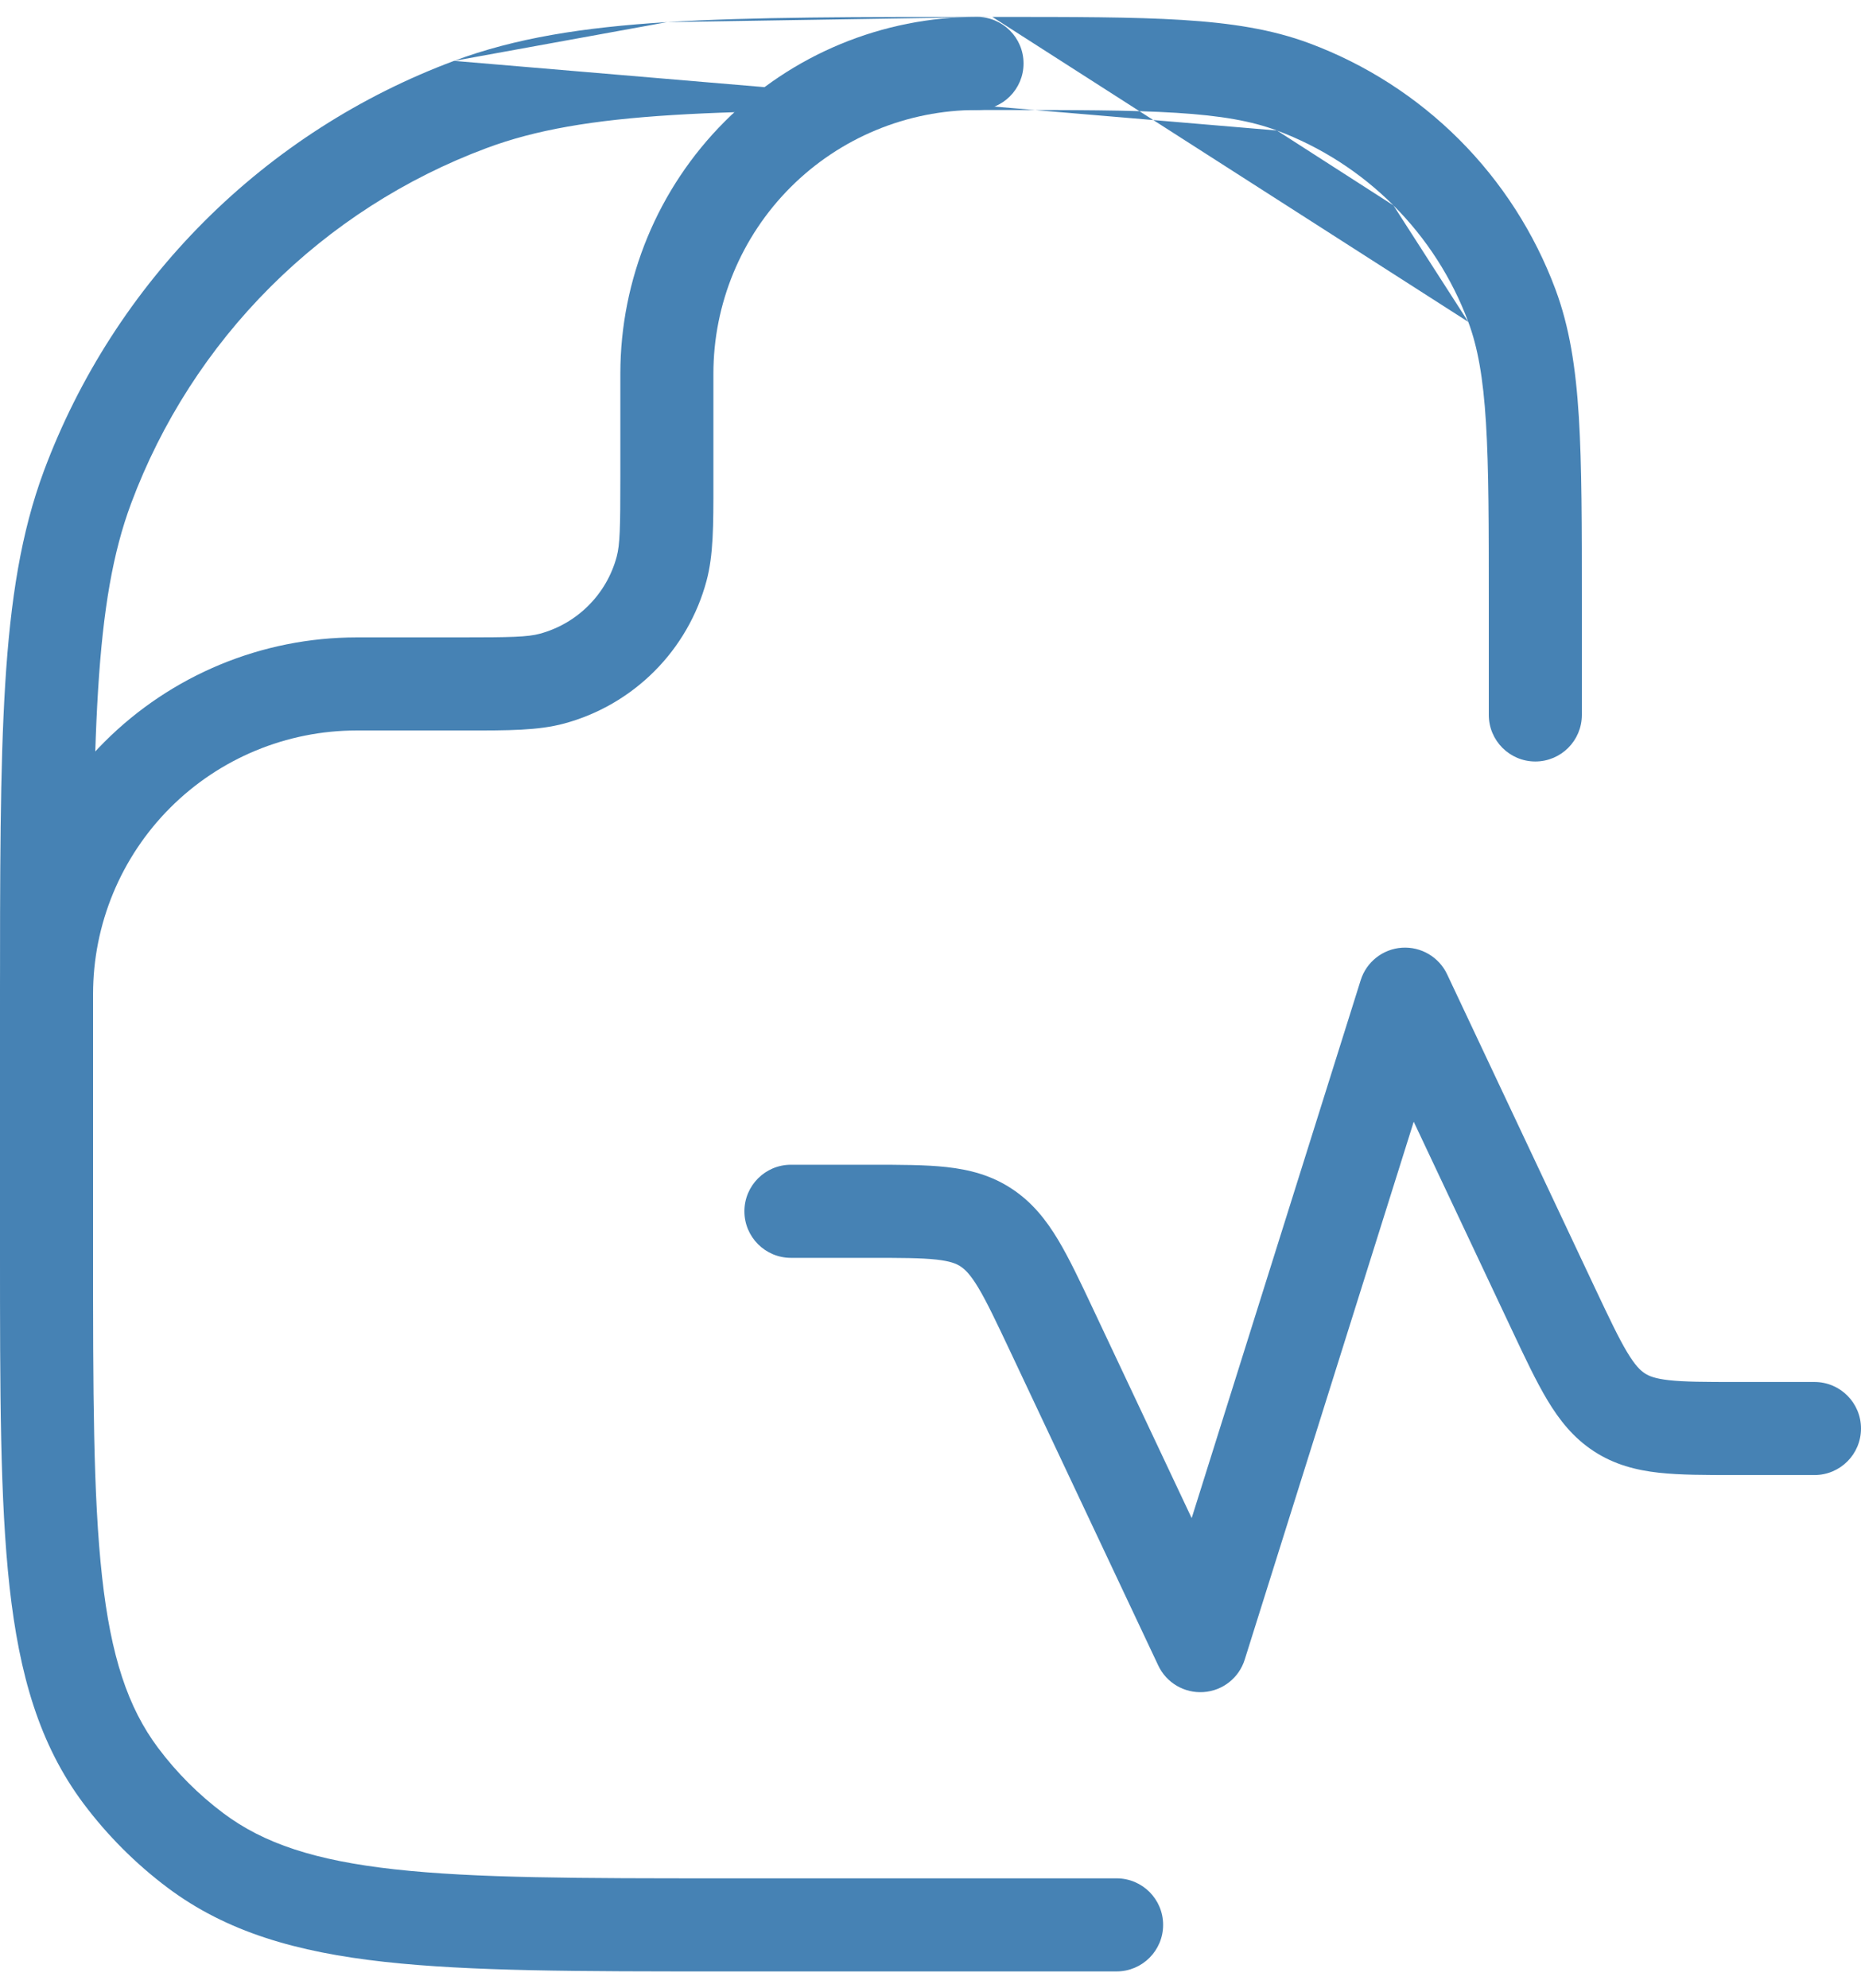 <svg width="44" height="47" viewBox="0 0 44 47" fill="none" xmlns="http://www.w3.org/2000/svg">
<path fill-rule="evenodd" clip-rule="evenodd" d="M23.462 0.4H23.538C25.369 0.4 26.794 0.4 27.945 0.471C29.113 0.544 30.072 0.693 30.96 1.024C32.29 1.52 33.497 2.296 34.501 3.299C35.504 4.303 36.28 5.51 36.776 6.84C37.107 7.728 37.256 8.687 37.329 9.855C37.4 11.006 37.4 12.431 37.4 14.262V16.9C37.4 17.507 36.907 18 36.3 18C35.693 18 35.2 17.507 35.2 16.9V14.3C35.2 12.424 35.2 11.066 35.133 9.991C35.067 8.924 34.938 8.208 34.715 7.609M23.462 0.4C20.235 0.4 17.762 0.4 15.773 0.523L23.462 0.4ZM15.773 0.523C13.767 0.648 12.18 0.901 10.735 1.439L15.773 0.523ZM10.735 1.439C8.518 2.266 6.504 3.559 4.831 5.232C3.158 6.905 1.864 8.918 1.037 11.134C0.5 12.579 0.247 14.167 0.123 16.173C-3.0078e-06 18.162 -1.56207e-06 20.635 4.04879e-07 23.862L1.42619e-07 29.568C-1.03478e-05 32.887 -1.88664e-05 35.469 0.226 37.511C0.456 39.588 0.932 41.239 1.975 42.633C2.541 43.388 3.212 44.059 3.967 44.625C5.361 45.668 7.012 46.144 9.089 46.374C11.131 46.6 13.713 46.6 17.032 46.6H26.4C27.008 46.6 27.5 46.107 27.5 45.5C27.5 44.892 27.008 44.4 26.4 44.4H17.101C13.698 44.4 11.238 44.398 9.331 44.187C7.446 43.978 6.237 43.576 5.286 42.864C4.698 42.424 4.176 41.902 3.736 41.314C3.024 40.363 2.622 39.154 2.413 37.269C2.202 35.362 2.2 32.901 2.2 29.499V23.9C2.2 20.627 2.2 18.222 2.319 16.309C2.437 14.404 2.668 13.06 3.099 11.903C3.815 9.982 4.937 8.237 6.387 6.788C7.837 5.338 9.582 4.217 11.503 3.501C12.66 3.069 14.005 2.837 15.909 2.719C17.823 2.6 20.227 2.6 23.5 2.6C25.376 2.6 26.734 2.6 27.809 2.667C28.876 2.733 29.592 2.862 30.191 3.085M30.191 3.085C31.225 3.471 32.165 4.074 32.945 4.855L30.191 3.085ZM32.945 4.855C33.726 5.635 34.329 6.575 34.715 7.609L32.945 4.855Z" fill="#4682B4"/>
<path fill-rule="evenodd" clip-rule="evenodd" d="M23.1 2.6C21.447 2.6 19.862 3.257 18.693 4.425C17.524 5.594 16.867 7.18 16.867 8.833V11.274C16.867 11.328 16.867 11.381 16.867 11.433C16.868 12.416 16.868 13.122 16.704 13.732C16.487 14.54 16.062 15.277 15.471 15.868C14.879 16.46 14.142 16.887 13.334 17.104C12.724 17.268 12.018 17.268 11.035 17.267C10.983 17.267 10.931 17.267 10.877 17.267H8.433C6.78 17.267 5.194 17.924 4.025 19.093C2.857 20.262 2.2 21.847 2.2 23.5C2.2 24.107 1.708 24.6 1.1 24.6C0.492 24.6 0 24.107 0 23.5C0 21.263 0.888 19.119 2.47 17.537C4.051 15.956 6.196 15.067 8.433 15.067H10.877C12.085 15.067 12.472 15.058 12.763 14.98C13.198 14.862 13.595 14.633 13.914 14.313C14.233 13.994 14.463 13.597 14.58 13.161C14.658 12.87 14.667 12.483 14.667 11.274V8.833C14.667 6.596 15.556 4.451 17.137 2.87C18.719 1.288 20.863 0.4 23.1 0.4C23.707 0.4 24.2 0.892 24.2 1.5C24.2 2.107 23.707 2.6 23.1 2.6ZM33.145 22.402C33.597 22.372 34.022 22.621 34.215 23.031L37.717 30.46C38.052 31.169 38.27 31.628 38.471 31.963C38.661 32.279 38.785 32.395 38.887 32.462C38.986 32.527 39.129 32.588 39.463 32.625C39.825 32.665 40.301 32.667 41.052 32.667H42.9C43.508 32.667 44 33.16 44 33.767C44 34.375 43.508 34.867 42.9 34.867H41.017C40.326 34.867 39.723 34.867 39.22 34.812C38.681 34.752 38.168 34.621 37.682 34.303C37.199 33.987 36.867 33.566 36.585 33.096C36.321 32.656 36.057 32.098 35.752 31.45L35.728 31.399L33.425 26.515L29.429 39.23C29.294 39.662 28.907 39.967 28.455 39.997C28.003 40.028 27.578 39.779 27.385 39.369L23.883 31.94C23.548 31.231 23.33 30.771 23.129 30.436C22.939 30.121 22.815 30.005 22.713 29.938L22.709 29.935C22.613 29.872 22.473 29.811 22.139 29.774C21.776 29.734 21.3 29.733 20.548 29.733H18.7C18.093 29.733 17.6 29.24 17.6 28.633C17.6 28.025 18.093 27.532 18.7 27.532H20.603C21.284 27.532 21.882 27.532 22.38 27.587C22.919 27.647 23.435 27.778 23.922 28.1C24.403 28.416 24.733 28.835 25.015 29.304C25.279 29.744 25.543 30.302 25.848 30.95L25.872 31.001L28.175 35.885L32.171 23.17C32.306 22.738 32.693 22.433 33.145 22.402Z" fill="#4682B4"/>
</svg>
